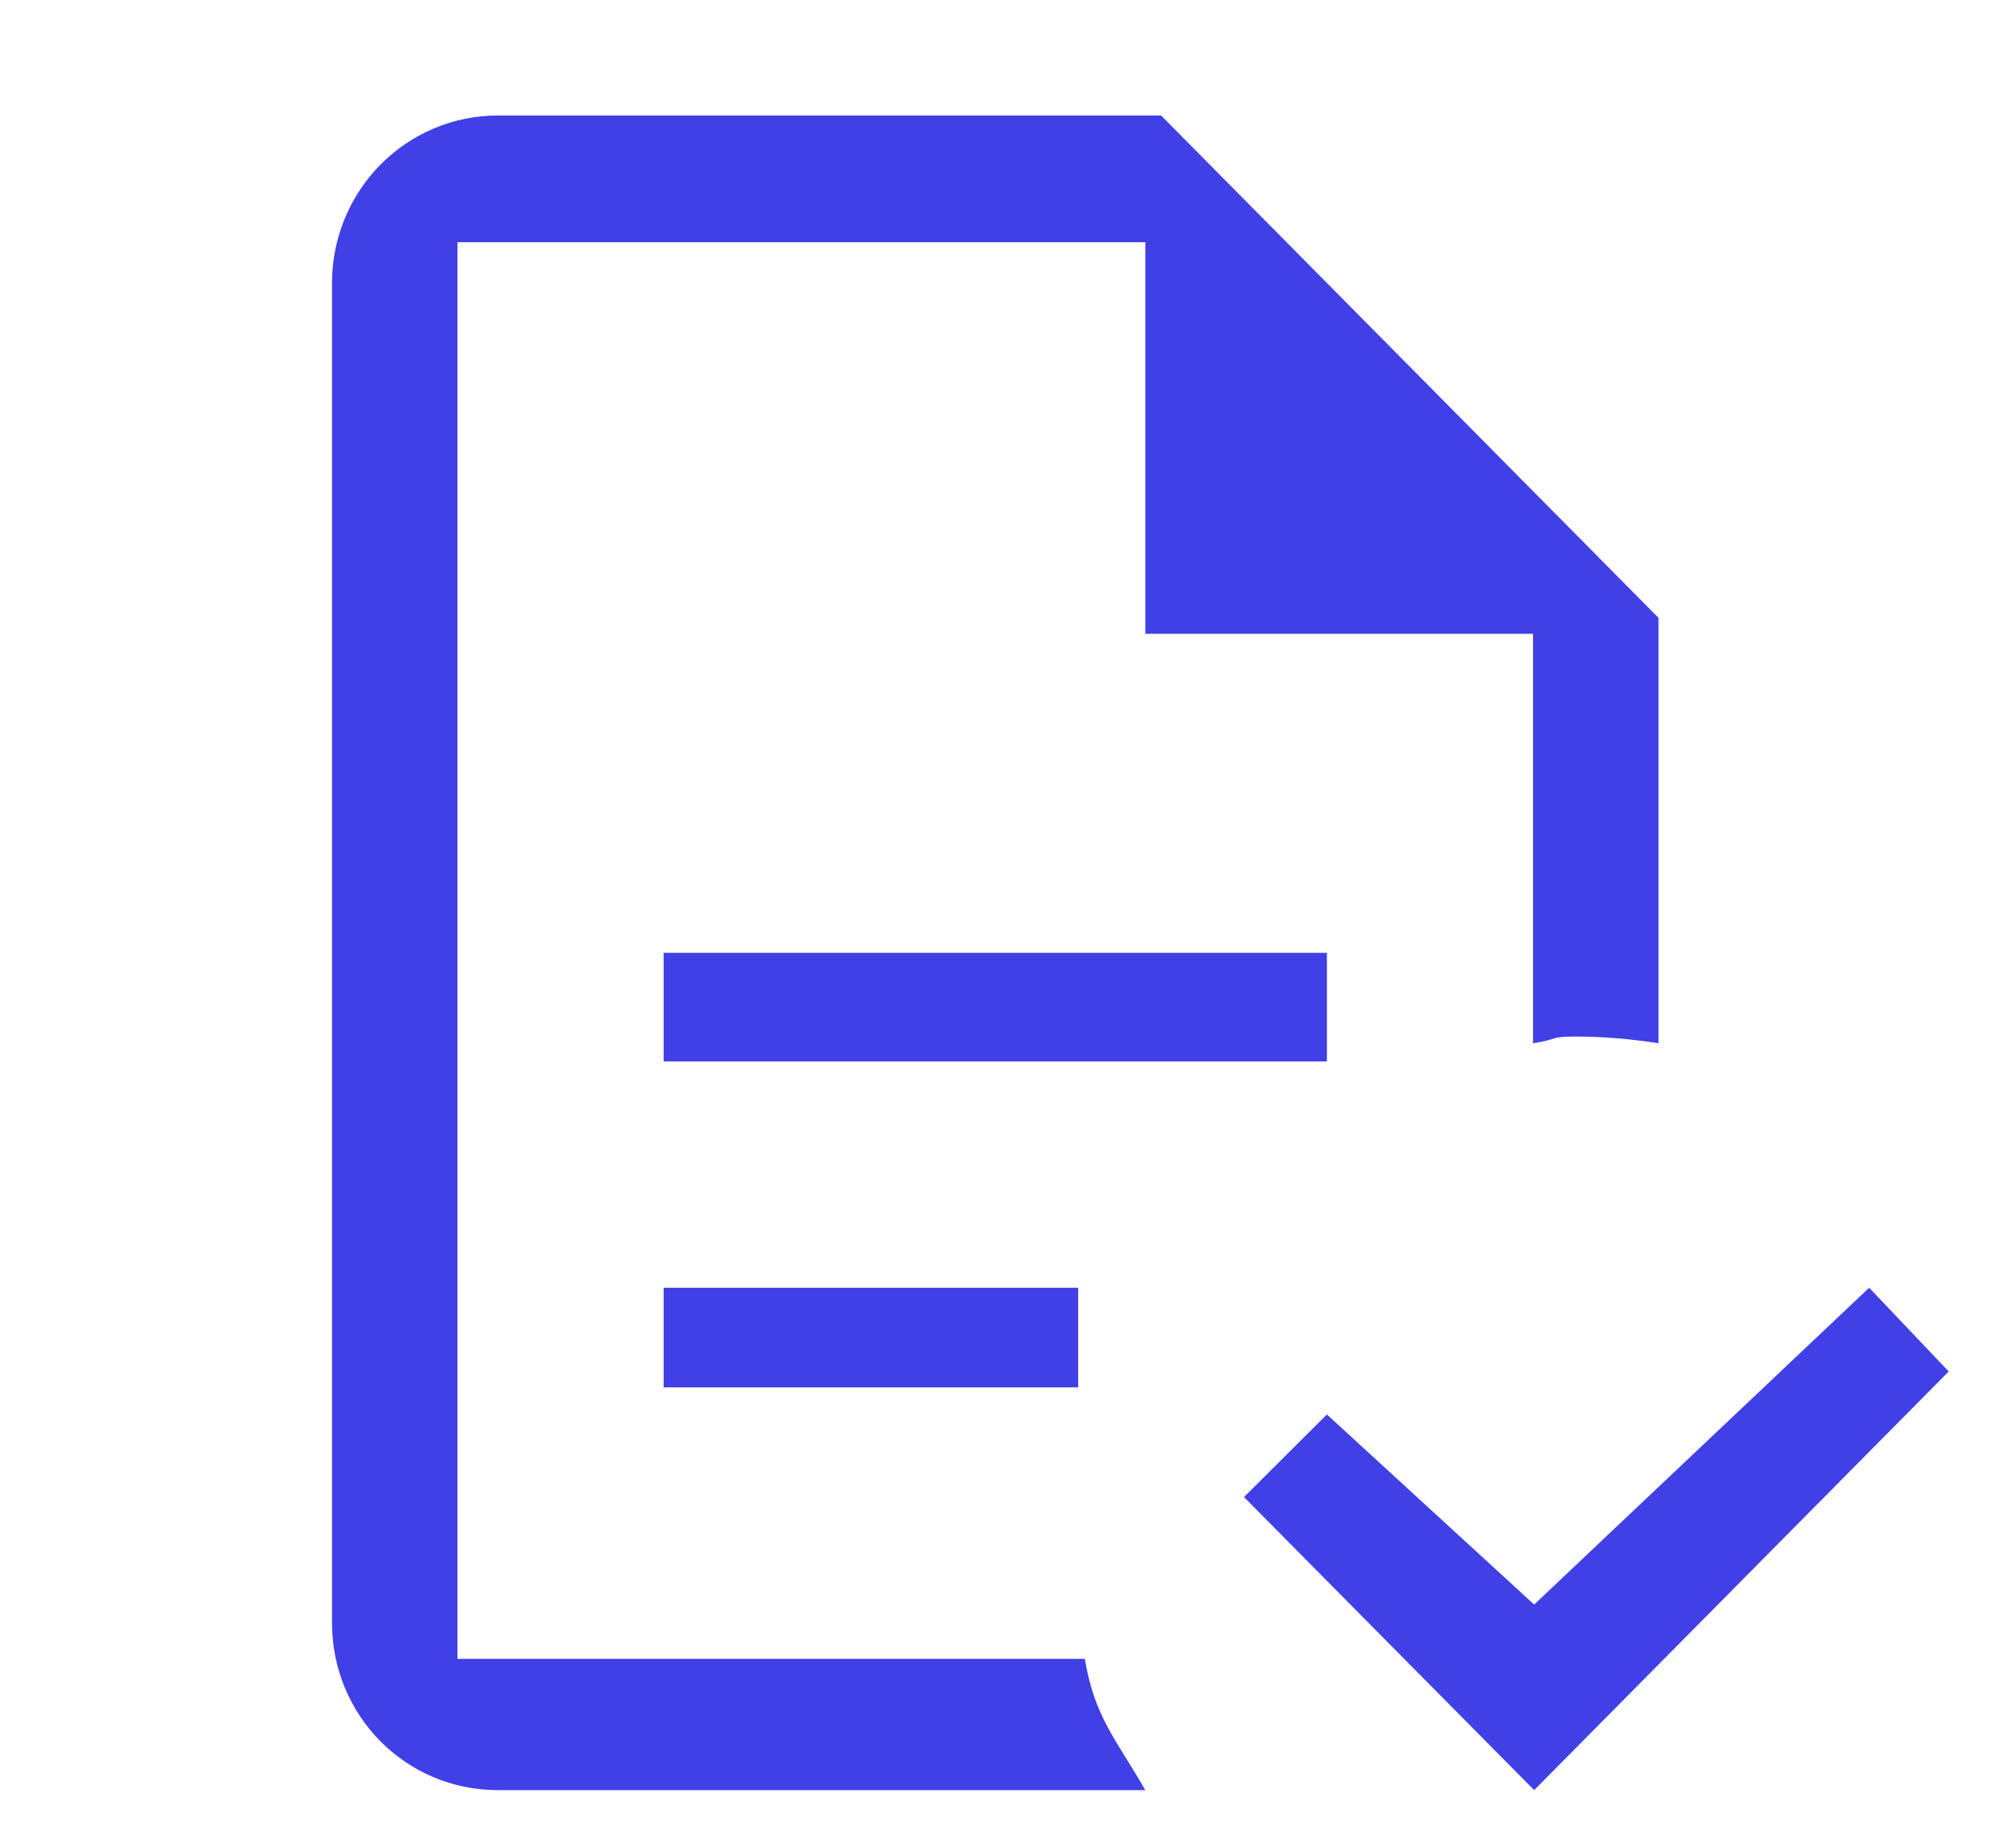 <svg width="69" height="64" viewBox="0 0 69 64" fill="none" xmlns="http://www.w3.org/2000/svg">
<path d="M67.5 47.5L53.141 62L43.09 51.85L45.962 48.989L53.141 55.573L64.745 44.6L67.5 47.5ZM17.244 4C15.72 4 14.259 4.611 13.182 5.699C12.105 6.786 11.5 8.262 11.5 9.8V56.2C11.5 59.419 14.056 62 17.244 62H39.672C38.639 60.202 37.92 59.484 37.576 57.454L15.846 57.454V8.389L39.672 8.389V21.951L53.102 21.951V36.132C54.05 35.987 53.629 35.9 54.577 35.9C55.553 35.9 56.501 35.987 57.449 36.132V21.4L40.218 4M22.987 33V36.762L45.962 36.762V33M22.987 44.6V48.049L37.346 48.049V44.6H22.987Z" fill="#4040E6"/>
</svg>
